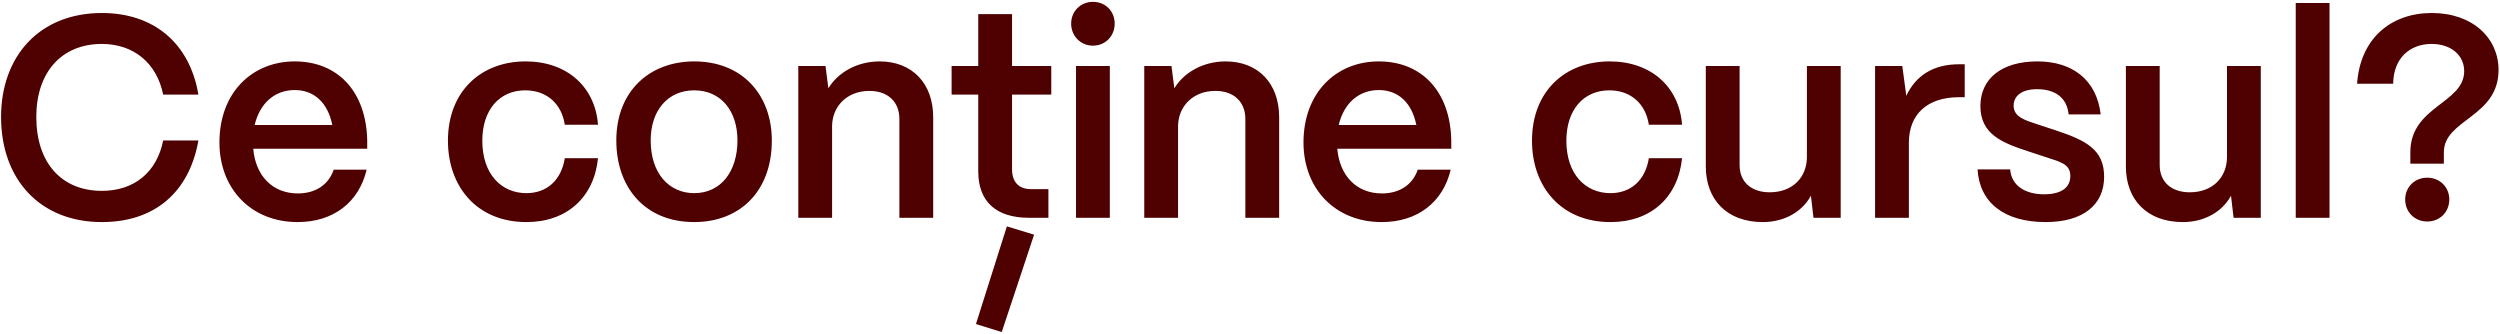 <?xml version="1.0" encoding="UTF-8"?> <svg xmlns="http://www.w3.org/2000/svg" width="838" height="112" viewBox="0 0 838 112" fill="none"><path d="M34.15 74.44C13.51 74.44 0.358 60.232 0.358 39.208C0.358 18.856 13.222 4.36 34.15 4.36C51.622 4.36 63.622 14.536 66.502 31.72H54.694C52.582 21.16 44.806 14.728 34.15 14.728C20.614 14.728 12.166 24.232 12.166 39.208C12.166 54.568 20.614 63.976 34.15 63.976C44.998 63.976 52.582 57.736 54.694 47.08H66.502C63.43 64.552 51.718 74.44 34.15 74.44ZM99.764 74.44C84.212 74.44 73.556 63.304 73.556 47.752C73.556 30.952 84.596 20.584 98.804 20.584C113.204 20.584 122.804 30.664 123.092 47.176V49.864H84.884C85.652 58.792 91.22 64.84 99.86 64.84C105.716 64.84 110.132 61.96 111.86 56.872H122.9C120.308 67.816 111.764 74.44 99.764 74.44ZM85.364 41.896H111.38C109.94 34.6 105.428 30.184 98.804 30.184C92.084 30.184 87.092 34.6 85.364 41.896ZM176.454 74.44C159.846 74.44 150.15 62.536 150.15 47.176C150.15 30.472 161.382 20.584 176.166 20.584C190.086 20.584 199.494 29.128 200.454 41.8H189.318C188.262 34.792 183.27 30.28 176.07 30.28C167.43 30.28 161.67 36.808 161.67 47.176C161.67 58.312 168.006 64.744 176.454 64.744C183.366 64.744 188.166 60.328 189.318 53.032H200.454C199.11 66.184 189.99 74.44 176.454 74.44ZM232.7 74.44C216.188 74.44 206.588 62.824 206.588 47.08C206.588 30.472 217.82 20.584 232.7 20.584C249.116 20.584 258.716 32.104 258.716 47.08C258.716 64.264 247.868 74.44 232.7 74.44ZM232.7 64.744C241.82 64.744 247.196 57.256 247.196 47.08C247.196 37 241.532 30.28 232.7 30.28C223.868 30.28 218.108 37 218.108 47.08C218.108 58.216 224.348 64.744 232.7 64.744ZM278.916 73H267.588V22.12H276.708L277.668 29.608C280.836 24.328 287.268 20.584 294.852 20.584C305.7 20.584 312.804 27.88 312.804 39.304V73H301.476V39.88C301.476 34.216 297.732 30.472 291.396 30.472C284.004 30.472 279.012 35.56 278.916 42.184V73ZM351.428 73H344.9C333.86 73 327.908 67.528 327.908 57.448V31.72H318.98V22.12H327.908V4.744H339.236V22.12H352.388V31.72H339.236V56.68C339.236 61 341.444 63.4 345.668 63.4H351.428V73ZM346.628 78.664L335.78 111.304L327.14 108.616L337.508 75.88L346.628 78.664ZM366.346 15.304C362.218 15.304 359.05 12.04 359.05 7.912C359.05 3.784 362.218 0.616 366.346 0.616C370.57 0.616 373.642 3.784 373.642 7.912C373.642 12.04 370.57 15.304 366.346 15.304ZM372.01 73H360.682V22.12H372.01V73ZM394.885 73H383.557V22.12H392.677L393.637 29.608C396.805 24.328 403.237 20.584 410.821 20.584C421.669 20.584 428.773 27.88 428.773 39.304V73H417.445V39.88C417.445 34.216 413.701 30.472 407.365 30.472C399.973 30.472 394.981 35.56 394.885 42.184V73ZM463.139 74.44C447.587 74.44 436.931 63.304 436.931 47.752C436.931 30.952 447.971 20.584 462.179 20.584C476.579 20.584 486.179 30.664 486.467 47.176V49.864H448.259C449.027 58.792 454.595 64.84 463.235 64.84C469.091 64.84 473.507 61.96 475.235 56.872H486.275C483.683 67.816 475.139 74.44 463.139 74.44ZM448.739 41.896H474.755C473.315 34.6 468.803 30.184 462.179 30.184C455.459 30.184 450.467 34.6 448.739 41.896ZM539.829 74.44C523.221 74.44 513.525 62.536 513.525 47.176C513.525 30.472 524.757 20.584 539.541 20.584C553.461 20.584 562.869 29.128 563.829 41.8H552.693C551.637 34.792 546.645 30.28 539.445 30.28C530.805 30.28 525.045 36.808 525.045 47.176C525.045 58.312 531.381 64.744 539.829 64.744C546.741 64.744 551.541 60.328 552.693 53.032H563.829C562.485 66.184 553.365 74.44 539.829 74.44ZM590.891 74.44C578.795 74.44 571.787 66.856 571.787 55.816V22.12H583.115V55.336C583.115 61.096 587.147 64.456 593.195 64.456C600.971 64.456 605.579 59.368 605.675 52.84V22.12H617.003V73H607.883L607.019 65.608C604.043 71.08 597.995 74.44 590.891 74.44ZM639.854 73H628.526V22.12H637.646L638.99 32.104C642.254 25.192 648.206 21.544 656.654 21.544H658.574V32.584H656.654C646.094 32.584 639.854 38.248 639.854 47.848V73ZM685.719 74.44C671.799 74.44 663.543 67.912 662.871 56.776H673.815C674.199 62.248 678.903 65.128 685.143 65.128C690.903 65.128 693.975 62.92 693.975 58.984C693.975 55.048 690.711 54.28 686.295 52.84L679.575 50.632C671.127 47.848 663.831 44.968 663.831 35.56C663.831 26.536 670.743 20.584 682.935 20.584C694.743 20.584 702.807 26.824 704.151 38.344H693.399C692.823 32.584 688.695 29.896 682.839 29.896C677.847 29.896 674.967 32.008 674.967 35.464C674.967 39.4 679.383 40.456 683.031 41.704L689.175 43.72C699.255 47.08 705.303 50.152 705.303 59.272C705.303 68.68 698.199 74.44 685.719 74.44ZM731.703 74.44C719.607 74.44 712.599 66.856 712.599 55.816V22.12H723.927V55.336C723.927 61.096 727.959 64.456 734.007 64.456C741.783 64.456 746.391 59.368 746.487 52.84V22.12H757.815V73H748.695L747.831 65.608C744.855 71.08 738.807 74.44 731.703 74.44ZM780.858 73H769.53V1H780.858V73ZM819.18 54.856H807.948V51.016C807.948 35.56 825.996 34.696 825.996 23.848C825.996 18.664 821.772 14.728 815.052 14.728C807.852 14.728 802.284 19.432 802.188 28.072H790.092C791.148 12.904 801.42 4.36 815.148 4.36C828.876 4.36 837.516 12.808 837.516 23.464C837.516 39.304 819.18 39.976 819.18 51.016V54.856ZM813.612 74.248C809.388 74.248 806.22 71.08 806.22 66.856C806.22 62.728 809.388 59.56 813.612 59.56C817.836 59.56 821.004 62.728 821.004 66.856C821.004 71.08 817.836 74.248 813.612 74.248Z" fill="#4F0000"></path></svg> 